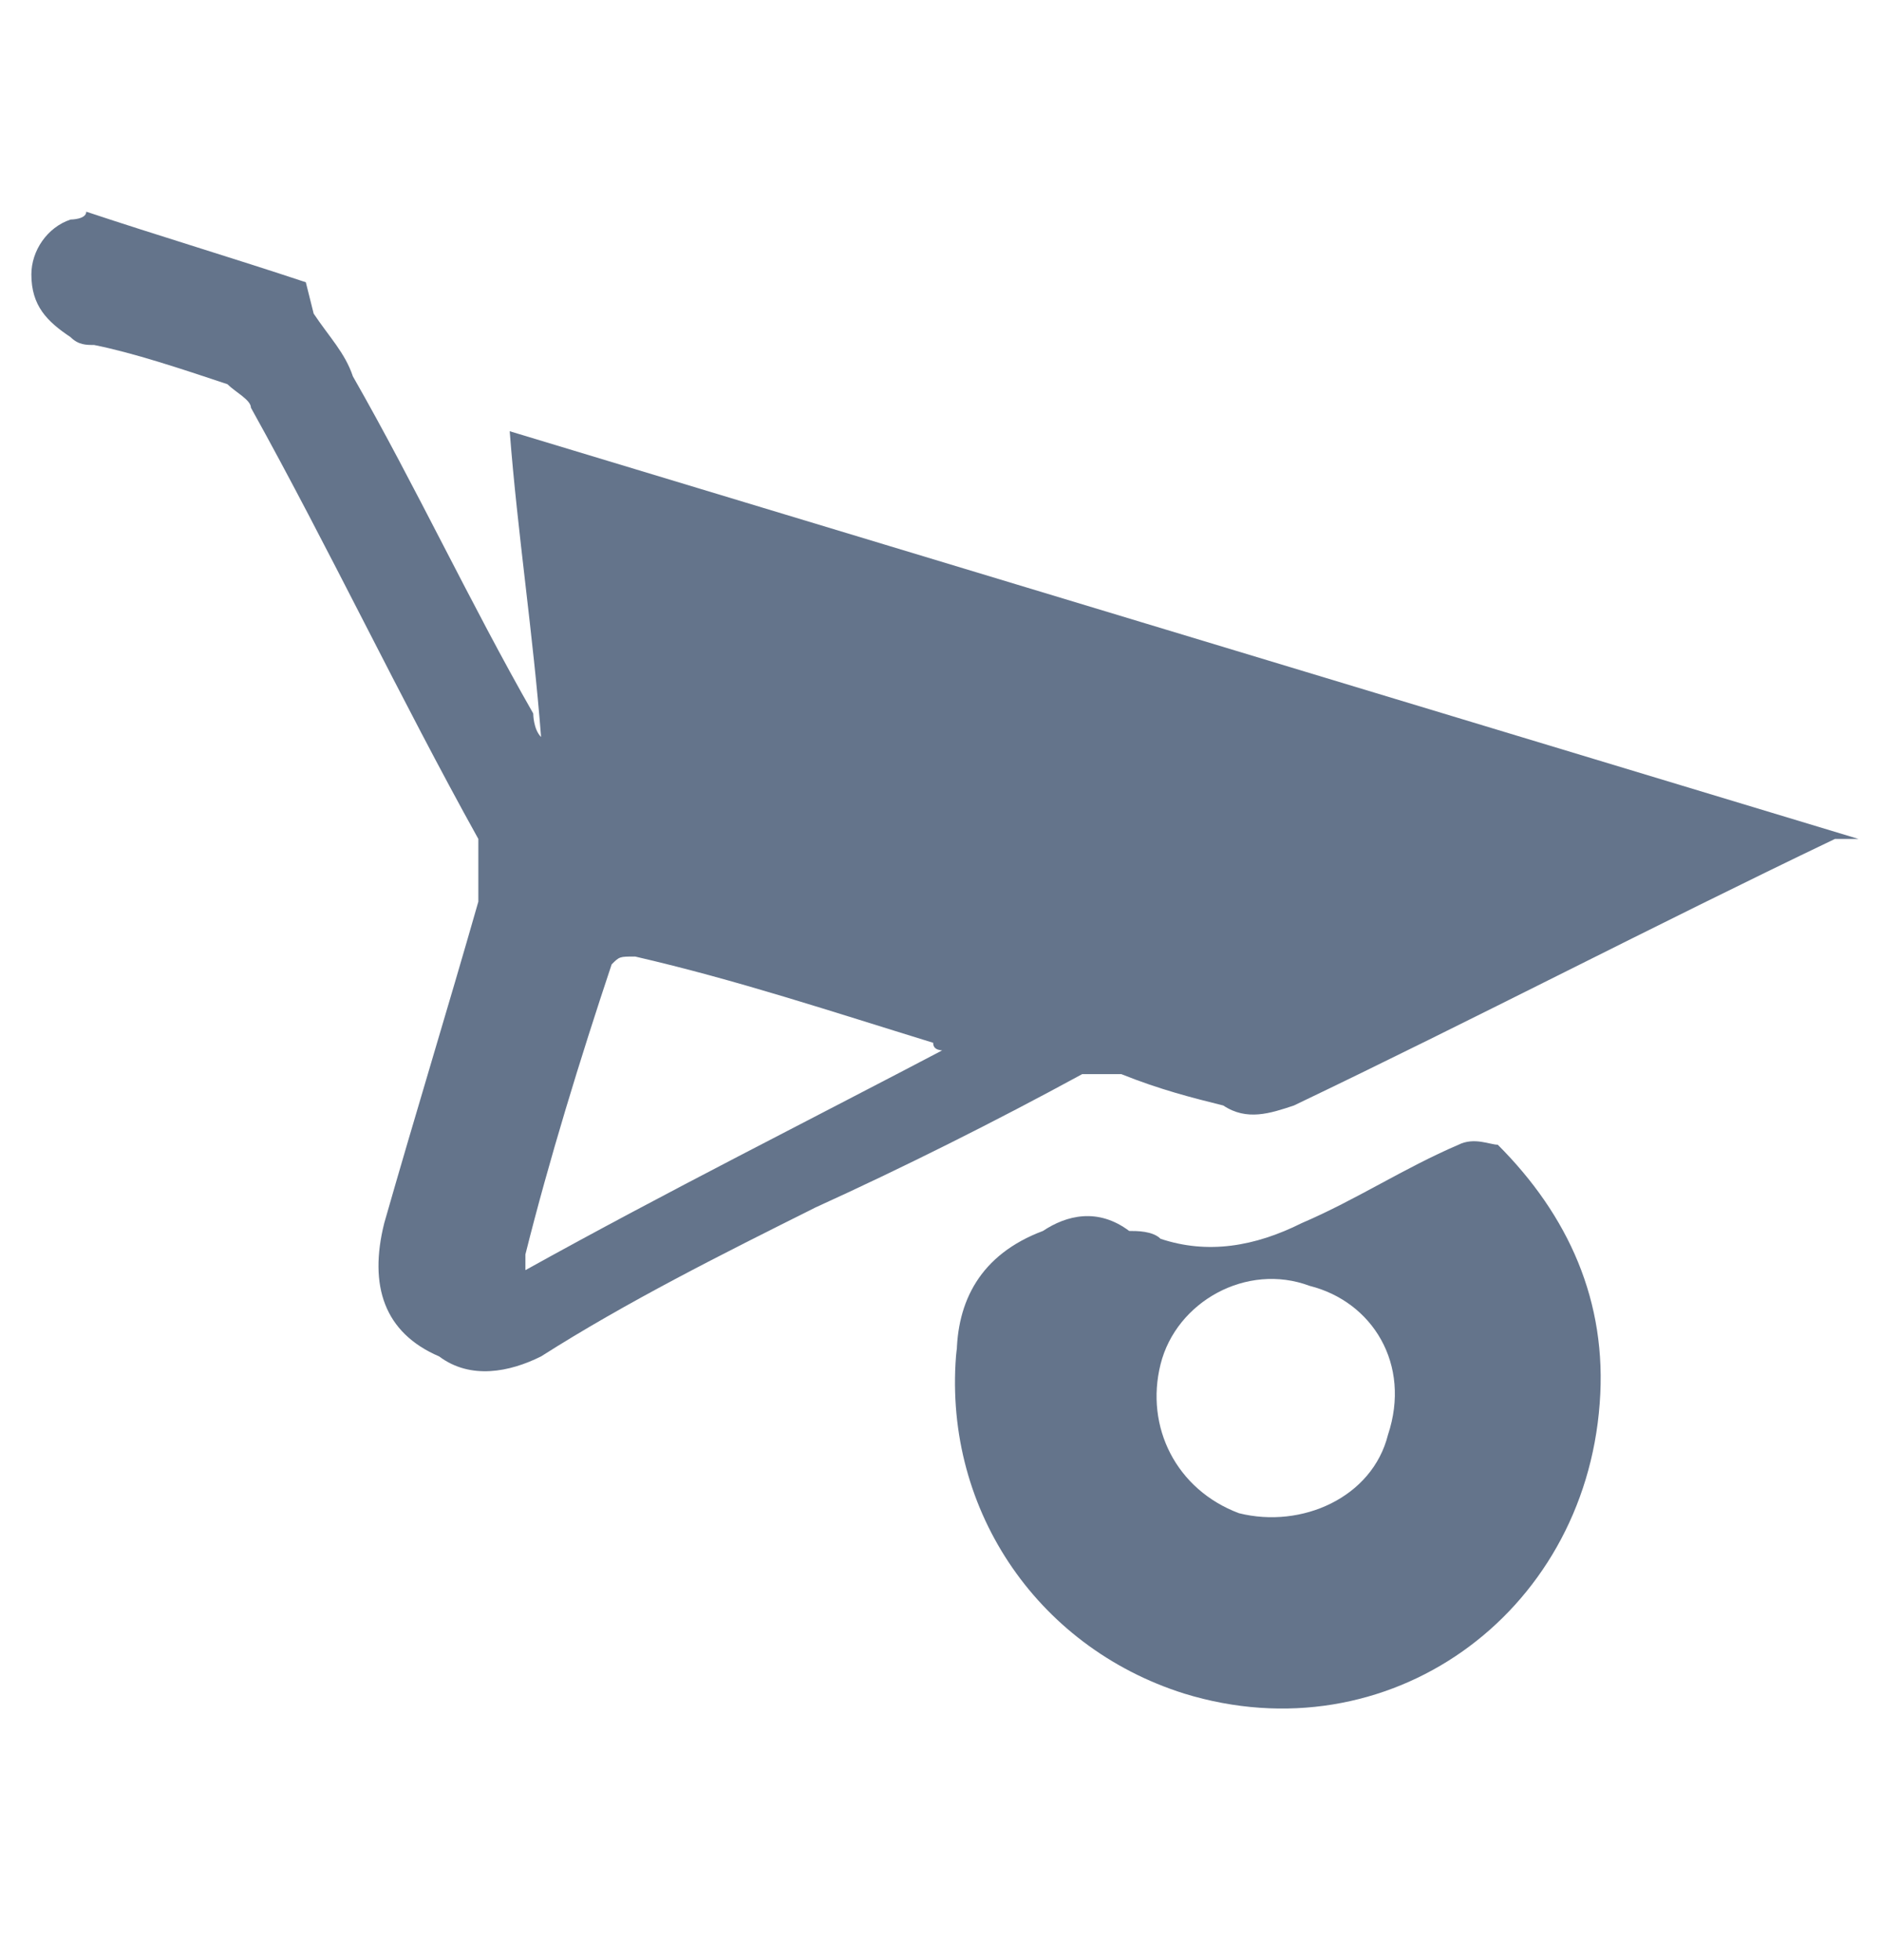 <?xml version="1.0" encoding="UTF-8"?>
<svg id="Layer_1" data-name="Layer 1" xmlns="http://www.w3.org/2000/svg" version="1.1" viewBox="0 0 24 25">
  <defs>
    <style>
      .cls-1 {
        fill: #64748b;
        stroke-width: 0px;
      }
    </style>
  </defs>
  <path class="cls-1" d="M4,4c.2.3.4.5.5.8.8,1.4,1.5,2.9,2.3,4.3,0,0,0,.2.1.3,0,0,0,0,0,0-.1-1.3-.3-2.6-.4-3.9l17.2,5.2s0,0,0,0c0,0-.2,0-.3,0-2.3,1.1-4.6,2.3-6.9,3.4-.3.1-.6.2-.9,0-.4-.1-.8-.2-1.3-.4-.2,0-.3,0-.5,0-1.1.6-2.3,1.2-3.4,1.7-1.2.6-2.4,1.2-3.5,1.9-.4.2-.9.3-1.3,0-.7-.3-.9-.9-.7-1.7.4-1.4.8-2.7,1.2-4.1,0-.3,0-.5,0-.8-1-1.8-1.9-3.7-2.9-5.5,0-.1-.2-.2-.3-.3-.6-.2-1.2-.4-1.7-.5-.1,0-.2,0-.3-.1-.3-.2-.5-.4-.5-.8,0-.3.2-.6.5-.7,0,0,.2,0,.2-.1.9.3,1.9.6,2.8.9ZM12.1,13.4c-.1,0-.2,0-.2-.1-1.3-.4-2.5-.8-3.8-1.1-.2,0-.2,0-.3.1-.4,1.2-.8,2.5-1.1,3.7,0,0,0,.1,0,.2,1.8-1,3.6-1.9,5.5-2.9Z"/>
  <path class="cls-1" d="M12.2,17.3c0-.7.3-1.3,1.1-1.6,0,0,0,0,0,0,.3-.2.7-.3,1.1,0,.1,0,.3,0,.4.1.6.2,1.2.1,1.8-.2.7-.3,1.3-.7,2-1,.2-.1.4,0,.5,0,.9.9,1.4,2,1.3,3.3-.2,2.7-2.7,4.5-5.3,3.7-1.9-.6-3.1-2.4-2.9-4.4ZM17.7,18.3c.3-.9-.2-1.7-1-1.9-.8-.3-1.7.2-1.9,1-.2.8.2,1.6,1,1.9.8.2,1.7-.2,1.9-1Z"/>
</svg>